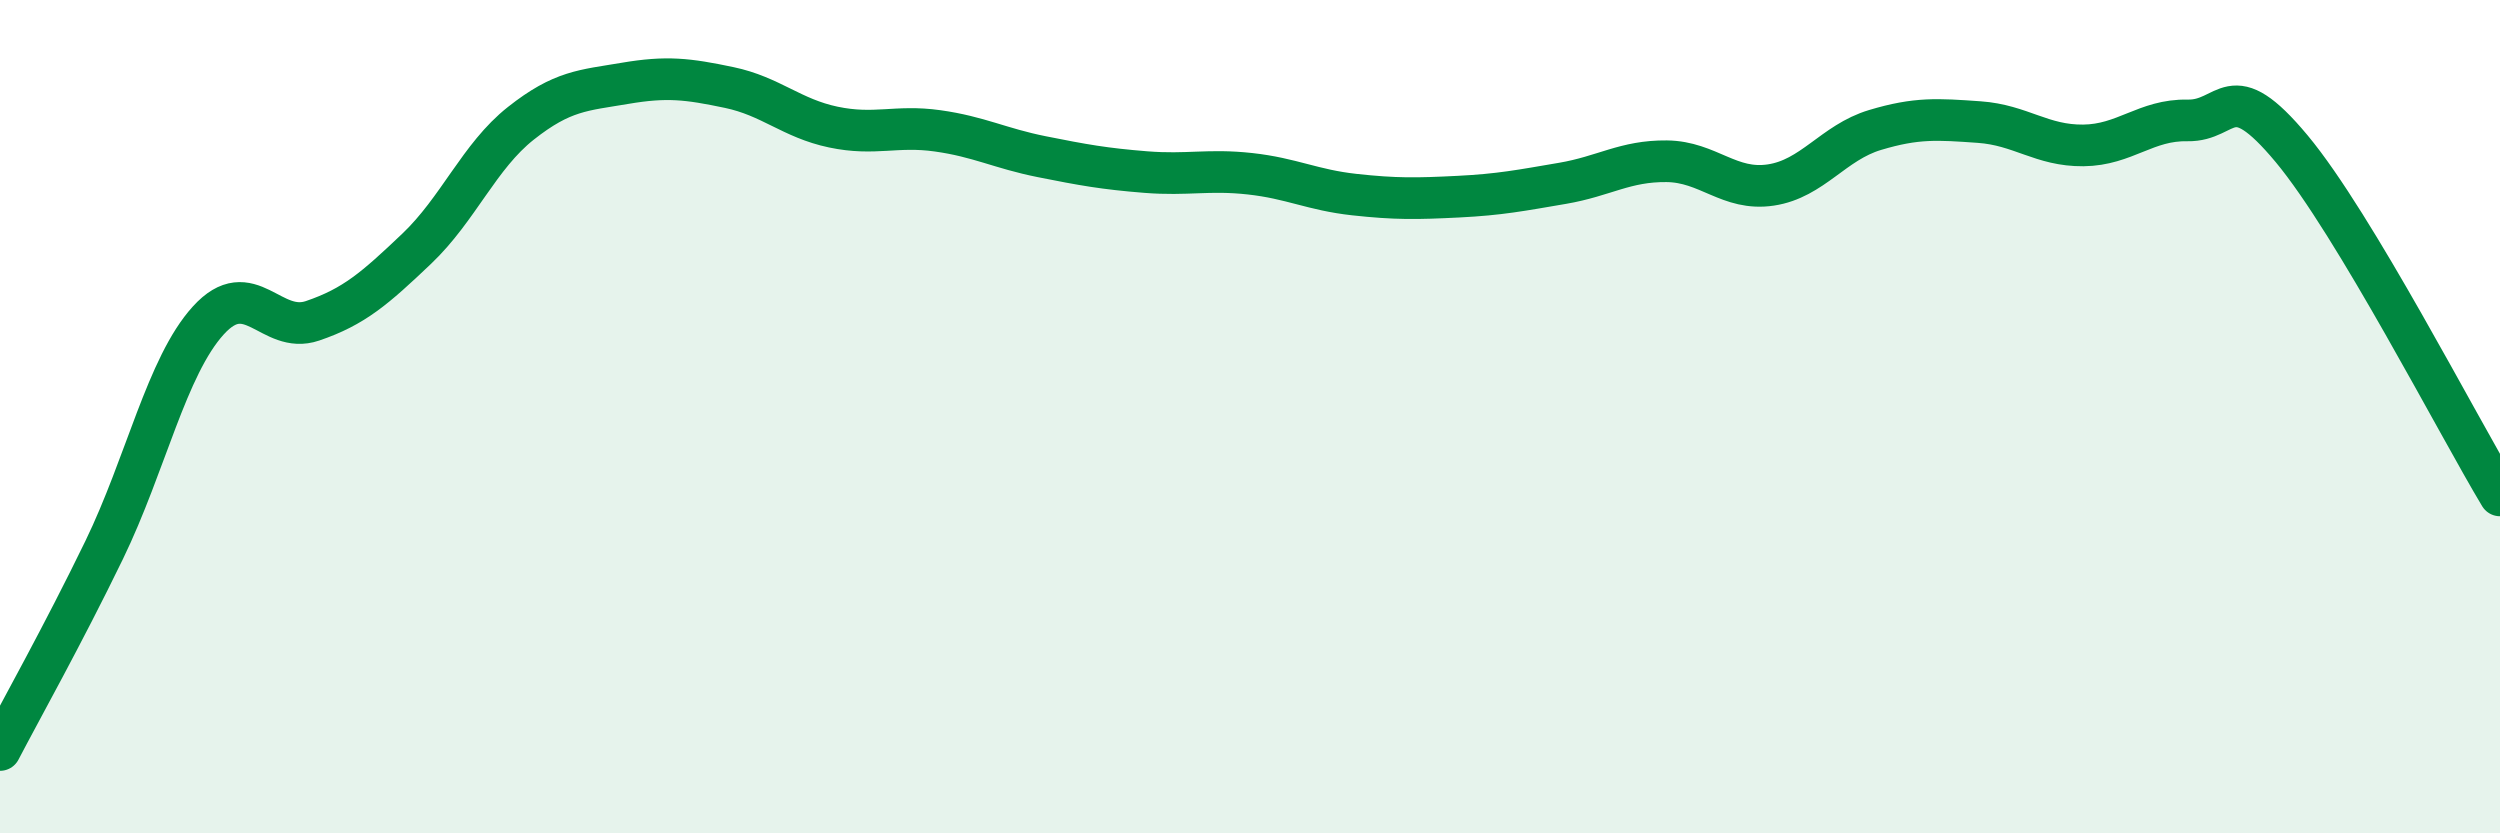 
    <svg width="60" height="20" viewBox="0 0 60 20" xmlns="http://www.w3.org/2000/svg">
      <path
        d="M 0,18 C 0.5,17.04 1.5,15.26 2.5,13.2 C 3.5,11.14 4,8.79 5,7.69 C 6,6.59 6.5,8.04 7.5,7.7 C 8.5,7.36 9,6.92 10,5.97 C 11,5.02 11.5,3.75 12.5,2.96 C 13.5,2.17 14,2.17 15,2 C 16,1.83 16.5,1.89 17.5,2.1 C 18.5,2.31 19,2.84 20,3.05 C 21,3.26 21.5,3 22.5,3.14 C 23.5,3.28 24,3.56 25,3.76 C 26,3.96 26.5,4.05 27.5,4.13 C 28.5,4.21 29,4.06 30,4.17 C 31,4.28 31.5,4.56 32.5,4.67 C 33.5,4.78 34,4.77 35,4.72 C 36,4.67 36.5,4.57 37.5,4.4 C 38.5,4.23 39,3.86 40,3.87 C 41,3.88 41.5,4.59 42.5,4.44 C 43.5,4.29 44,3.42 45,3.12 C 46,2.82 46.5,2.86 47.5,2.93 C 48.5,3 49,3.5 50,3.49 C 51,3.48 51.5,2.87 52.5,2.89 C 53.5,2.91 53.5,1.77 55,3.57 C 56.5,5.37 59,10.23 60,11.89L60 20L0 20Z"
        fill="#008740"
        opacity="0.1"
        stroke-linecap="round"
        stroke-linejoin="round"
      />
      <path
        d="M 0,18 C 0.5,17.04 1.5,15.26 2.5,13.2 C 3.5,11.14 4,8.79 5,7.69 C 6,6.59 6.5,8.04 7.5,7.7 C 8.5,7.36 9,6.92 10,5.97 C 11,5.02 11.5,3.75 12.5,2.96 C 13.5,2.17 14,2.17 15,2 C 16,1.83 16.5,1.89 17.5,2.1 C 18.5,2.31 19,2.84 20,3.05 C 21,3.26 21.5,3 22.5,3.14 C 23.5,3.28 24,3.56 25,3.76 C 26,3.96 26.5,4.05 27.5,4.13 C 28.5,4.21 29,4.06 30,4.17 C 31,4.28 31.5,4.56 32.5,4.67 C 33.5,4.78 34,4.77 35,4.72 C 36,4.67 36.5,4.57 37.5,4.4 C 38.5,4.23 39,3.86 40,3.87 C 41,3.88 41.5,4.59 42.5,4.44 C 43.5,4.29 44,3.42 45,3.12 C 46,2.82 46.5,2.86 47.5,2.93 C 48.5,3 49,3.5 50,3.49 C 51,3.48 51.5,2.87 52.5,2.89 C 53.5,2.91 53.5,1.77 55,3.57 C 56.5,5.37 59,10.23 60,11.89"
        stroke="#008740"
        stroke-width="1"
        fill="none"
        stroke-linecap="round"
        stroke-linejoin="round"
      />
    </svg>
  